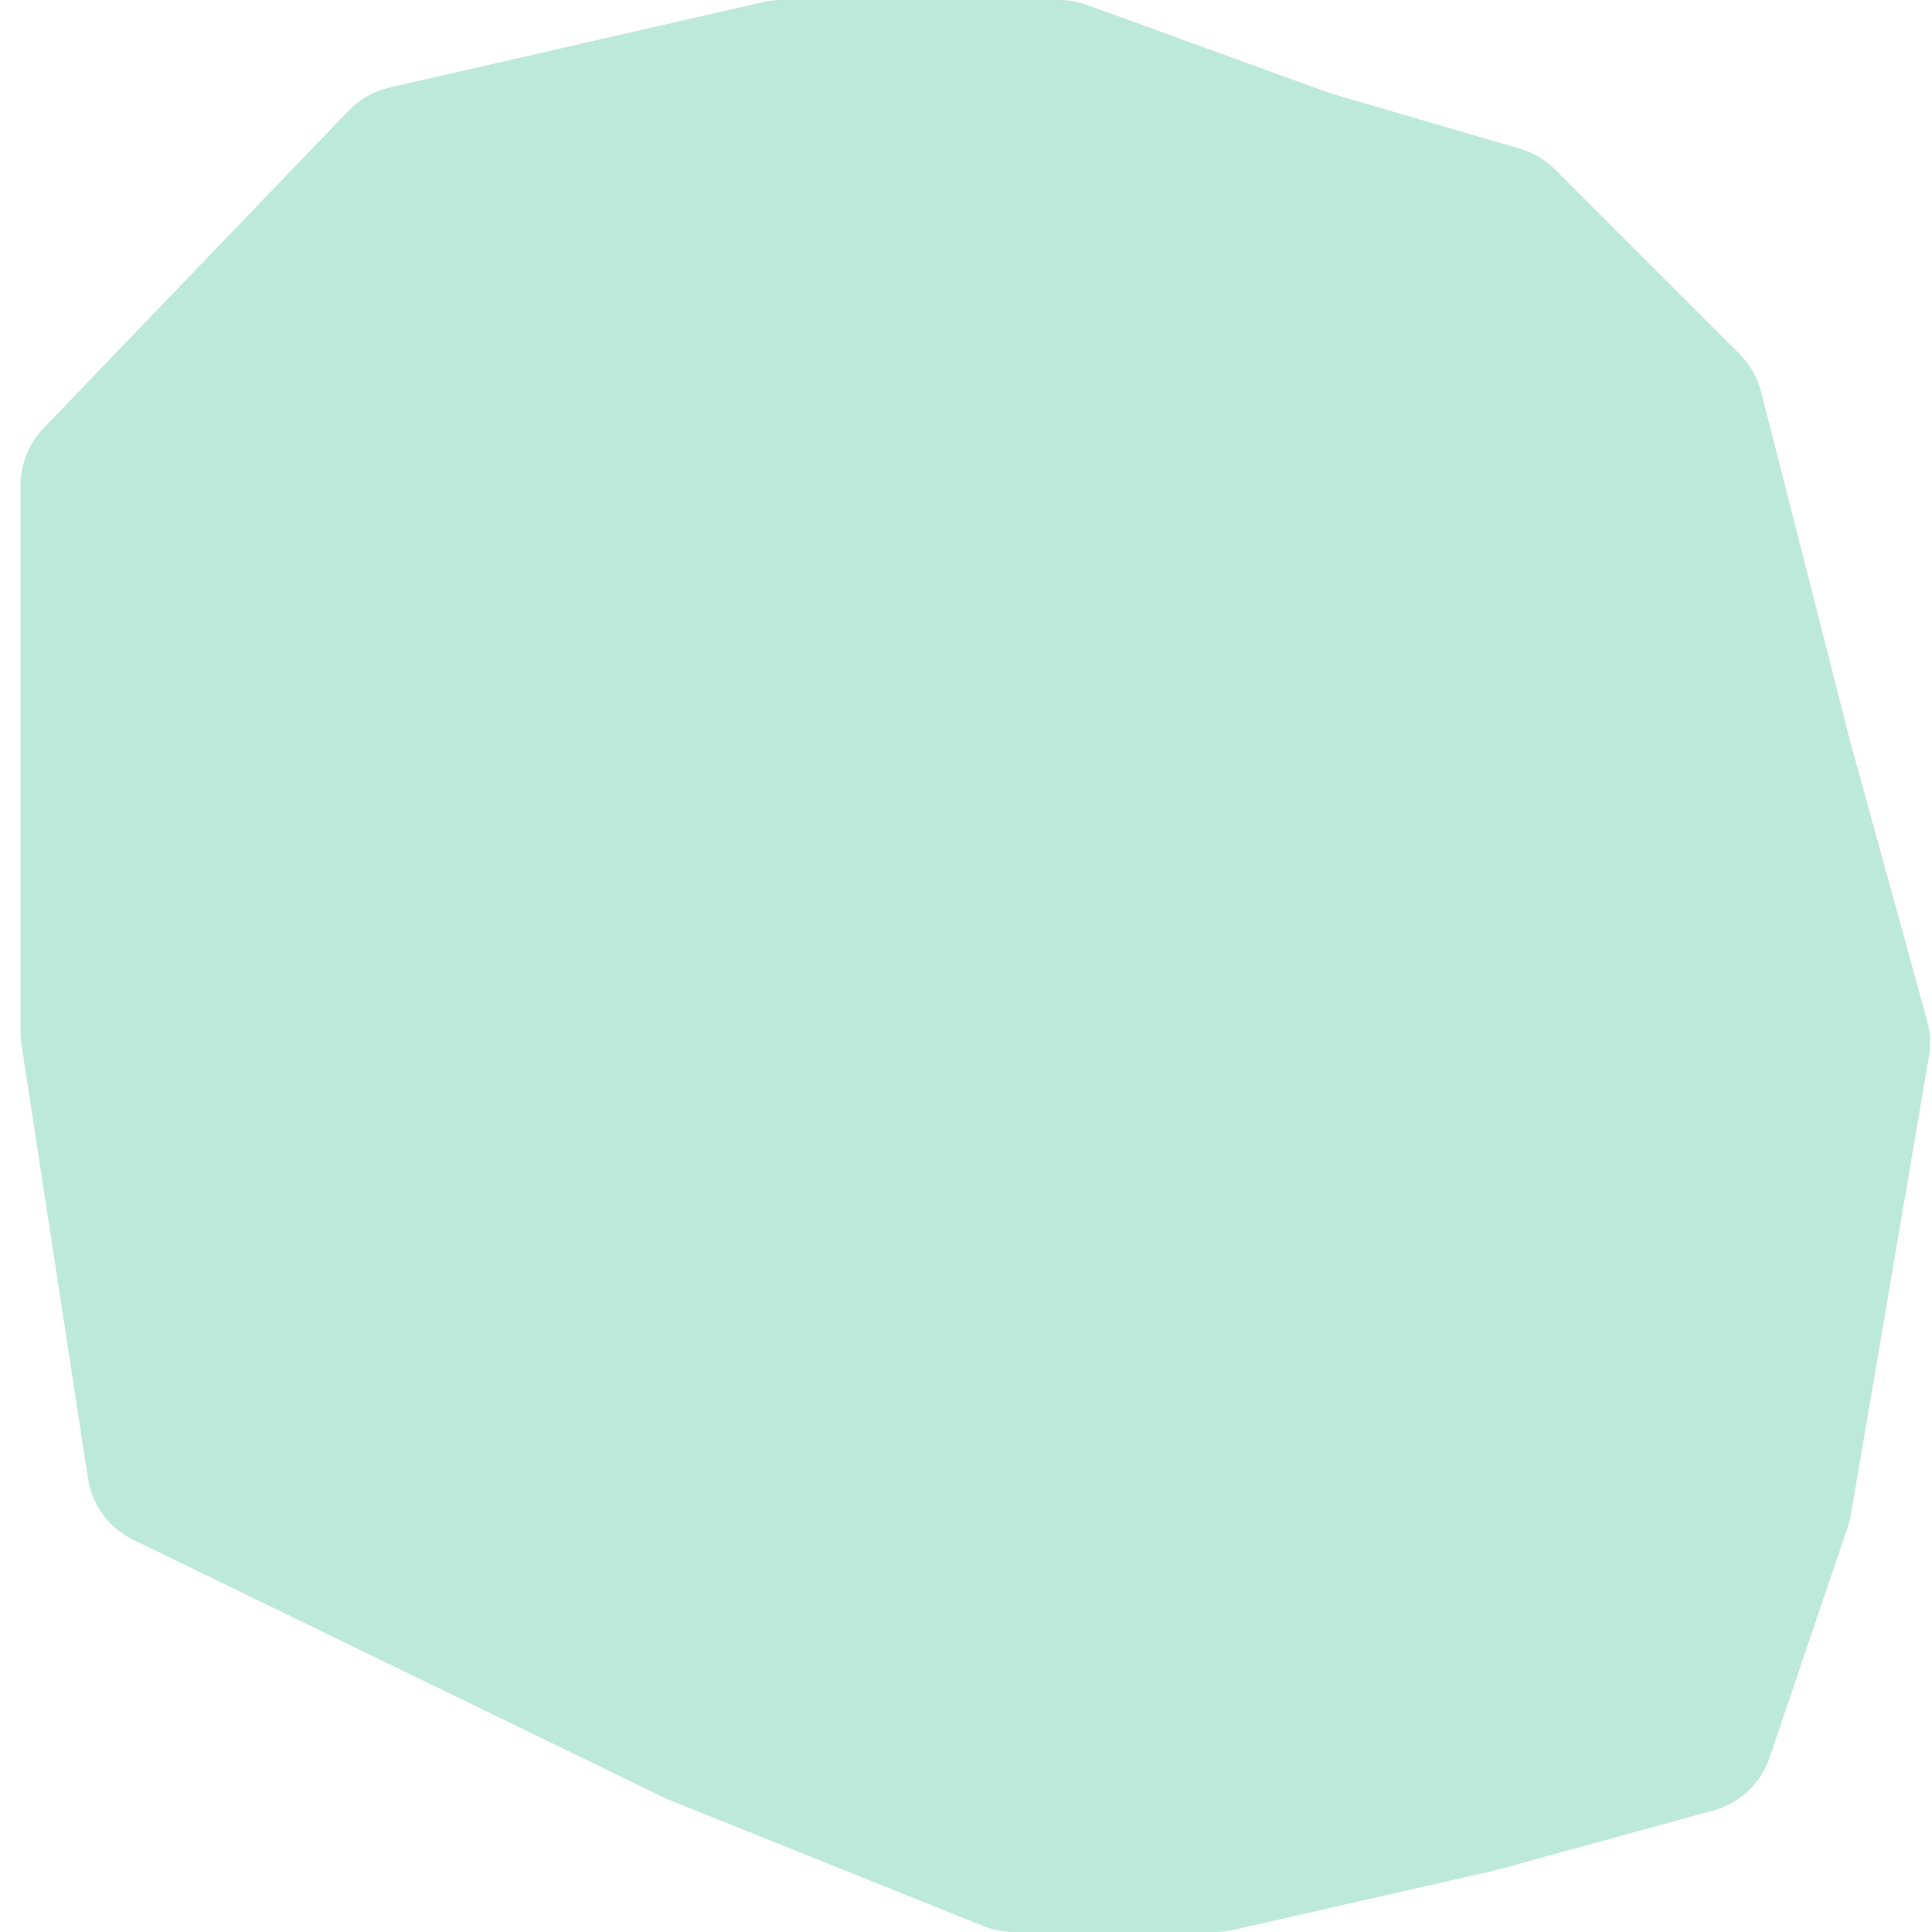 <?xml version="1.0" encoding="UTF-8"?> <svg xmlns="http://www.w3.org/2000/svg" width="47" height="47" viewBox="0 0 47 47" fill="none"> <path d="M32.343 2.263L36.982 3.62C37.304 3.714 37.598 3.888 37.835 4.126L42.319 8.612C42.573 8.866 42.754 9.184 42.843 9.532L45 18L46.882 24.835C46.96 25.117 46.974 25.413 46.925 25.702L45.027 36.844C45.009 36.948 44.983 37.05 44.949 37.15L43.048 42.758C42.835 43.387 42.323 43.869 41.683 44.044L36.374 45.5L29.998 46.95C29.852 46.983 29.703 47 29.554 47H24.669C24.414 47 24.161 46.951 23.924 46.856L16.221 43.763L3.242 37.459C2.651 37.171 2.238 36.612 2.139 35.962L0.523 25.414C0.508 25.314 0.5 25.212 0.5 25.111V11.805C0.5 11.289 0.7 10.792 1.058 10.419L8.479 2.694C8.749 2.413 9.096 2.217 9.475 2.13L18.566 0.05C18.712 0.017 18.862 0 19.012 0H25.762C25.995 0 26.227 0.041 26.445 0.12L32.343 2.263Z" fill="#BDE9DB"></path> </svg> 